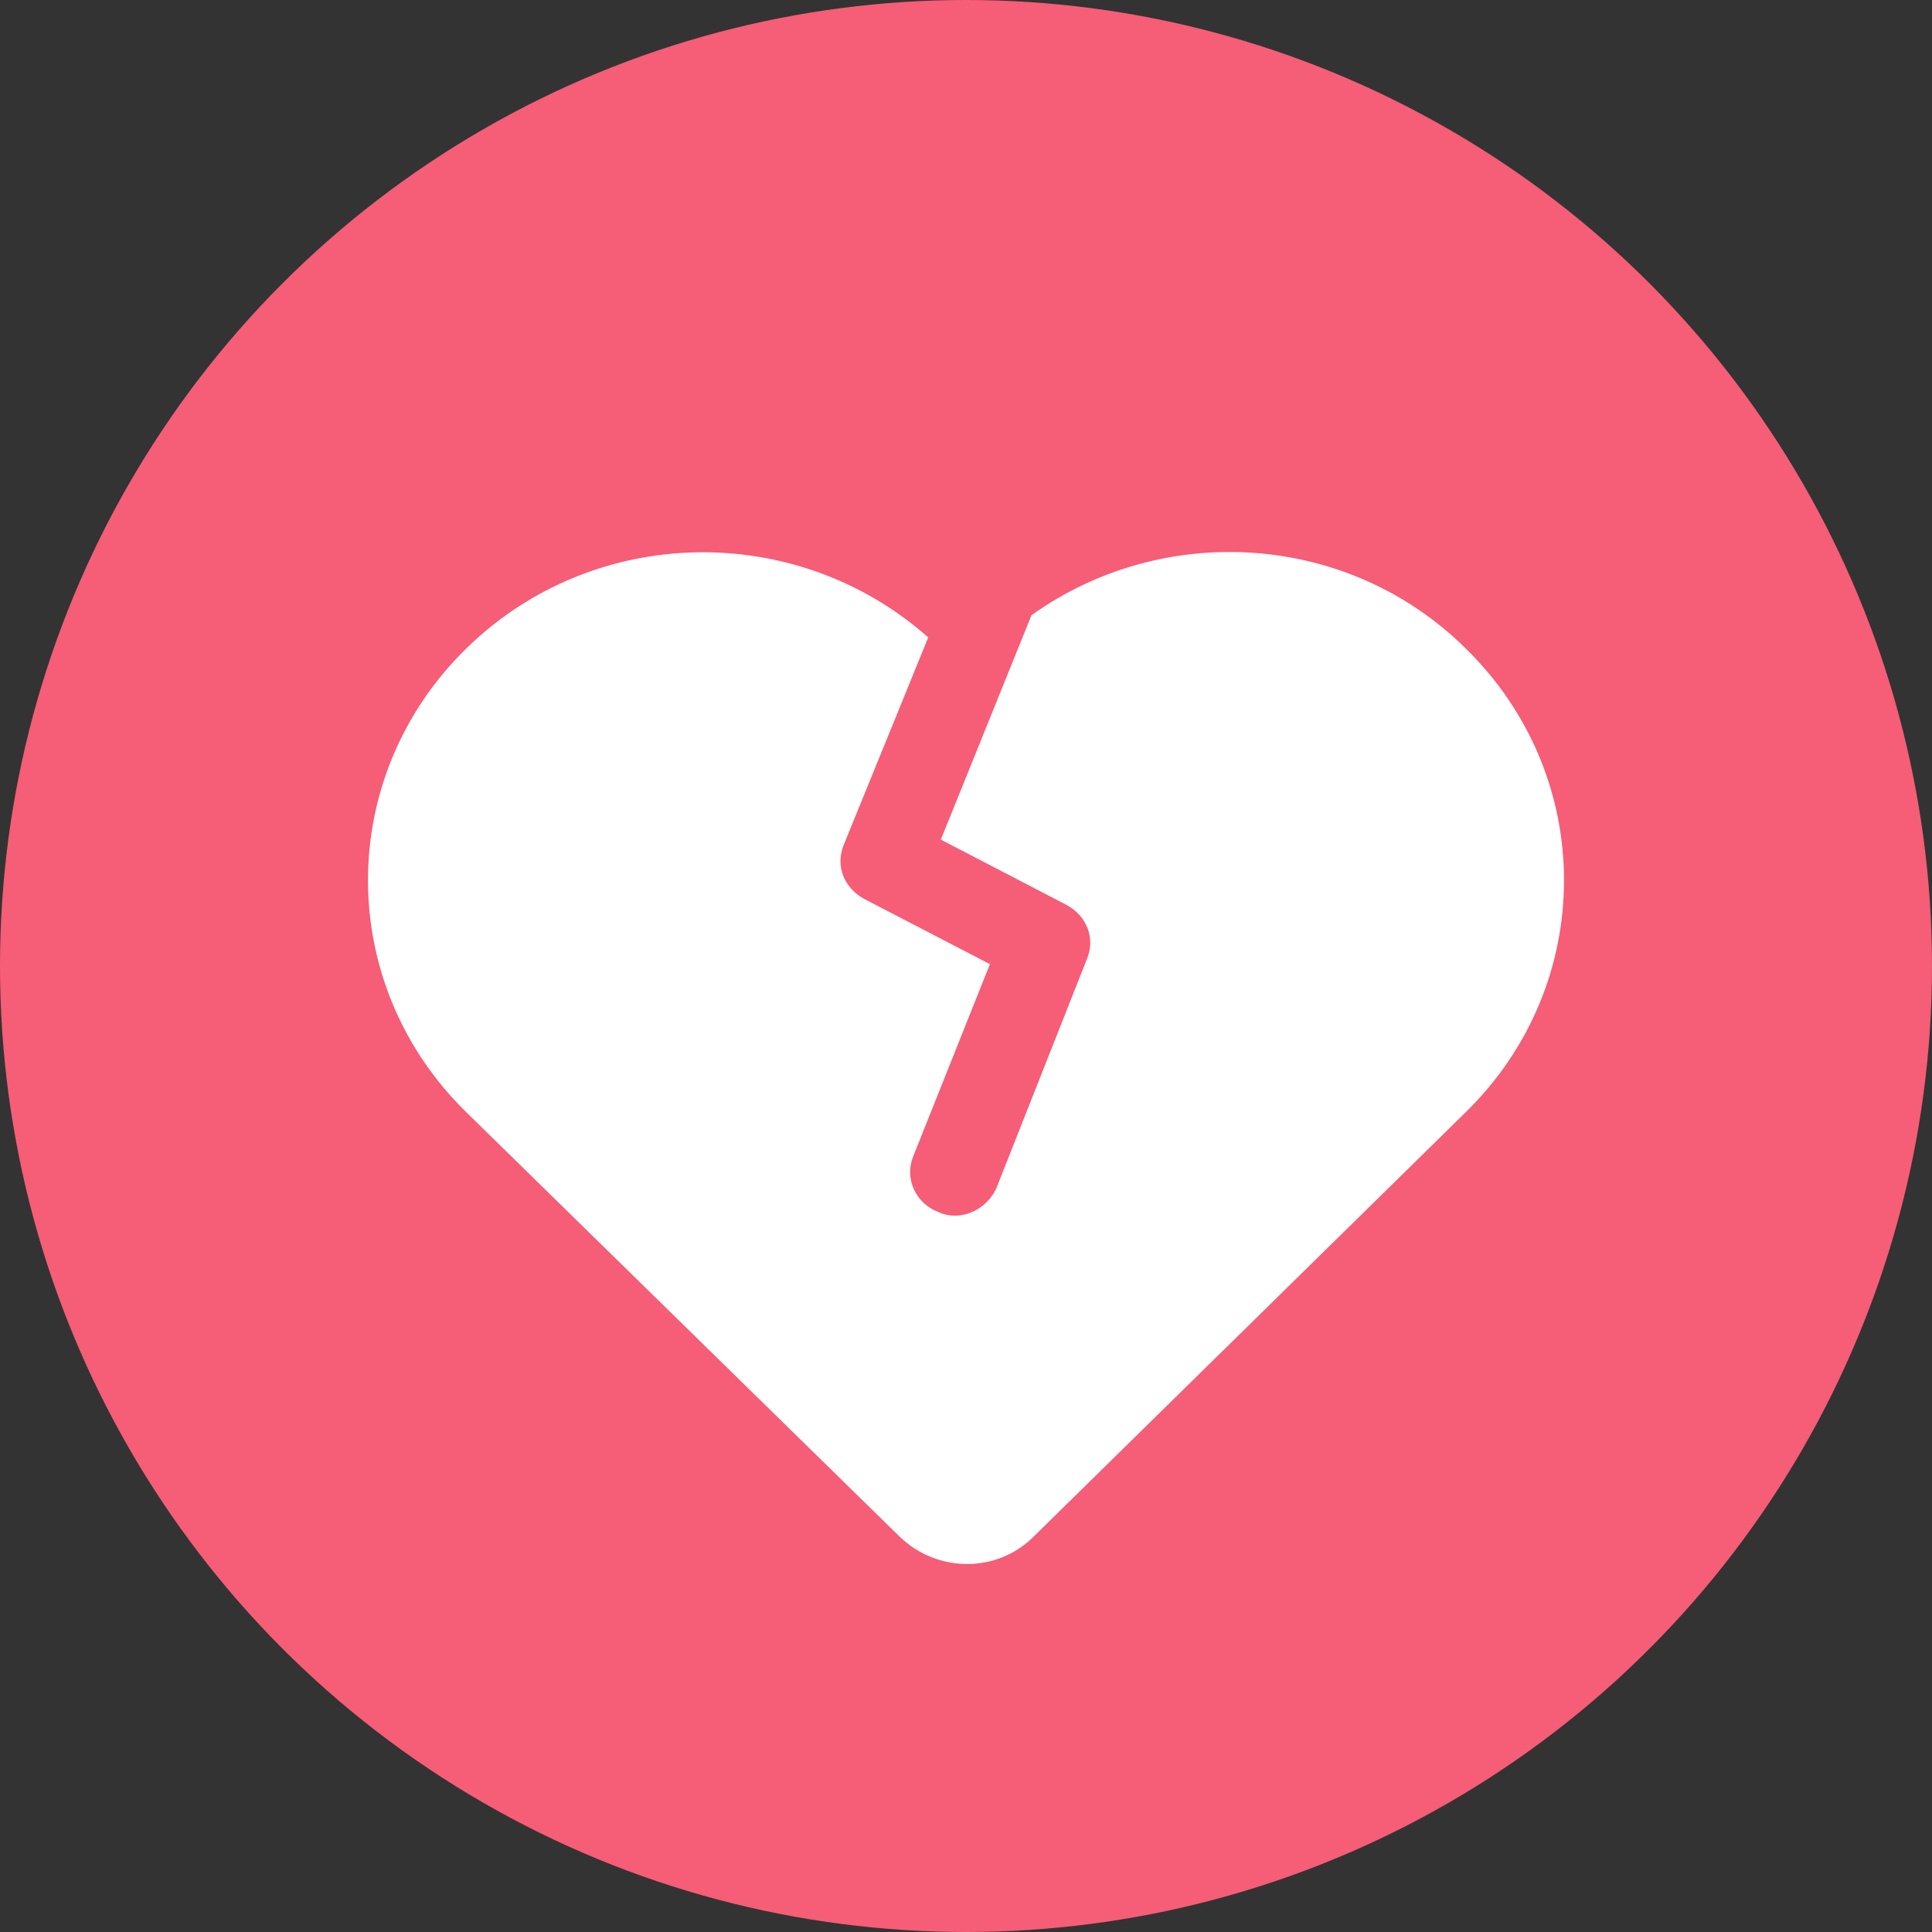 <?xml version="1.0" encoding="UTF-8"?>
<svg width="42px" height="42px" viewBox="0 0 42 42" version="1.1" xmlns="http://www.w3.org/2000/svg" xmlns:xlink="http://www.w3.org/1999/xlink">
    <rect x="0" y="0" width="42" height="42" fill="#333333" stroke="none"/>
    <!-- Generator: Sketch 57.1 (83088) - https://sketch.com -->
    <title>icon - round heart</title>
    <desc>Created with Sketch.</desc>
    <g id="Page-1" stroke="none" stroke-width="1" fill="none" fill-rule="evenodd">
        <g id="Confirmation---récupérer-lunchbox-intacte-(désabonnement)" transform="translate(-264, -370)">
            <g id="Form---Montant" transform="translate(21, 227)">
                <g id="icon---round-heart" transform="translate(243, 143)">
                    <circle id="Oval" fill="#F65D76" cx="21" cy="21" r="21"></circle>
                    <g id="icon---broken-heart" transform="translate(8, 12)" fill="#FFFFFF" fill-rule="nonzero">
                        <path d="M23.865,12.177 C23.865,12.177 23.865,12.177 23.865,12.177 L23.865,12.177 L14.478,21.397 C13.684,22.201 12.371,22.201 11.549,21.397 L2.135,12.177 L2.135,12.177 C2.135,12.177 2.135,12.177 2.135,12.177 C-0.712,9.389 -0.712,4.886 2.135,2.099 C4.899,-0.609 9.305,-0.689 12.179,1.857 L10.345,6.36 C10.154,6.816 10.345,7.298 10.783,7.54 L13.52,8.96 L11.851,13.142 C11.659,13.624 11.905,14.16 12.398,14.348 C12.507,14.401 12.644,14.428 12.754,14.428 C13.137,14.428 13.493,14.187 13.657,13.838 L15.627,8.853 C15.819,8.397 15.627,7.915 15.189,7.674 L12.453,6.253 L14.423,1.375 L14.423,1.375 C17.269,-0.662 21.293,-0.448 23.865,2.099 C26.712,4.886 26.712,9.389 23.865,12.177 Z" id="Path"></path>
                    </g>
                </g>
            </g>
        </g>
    </g>
</svg>